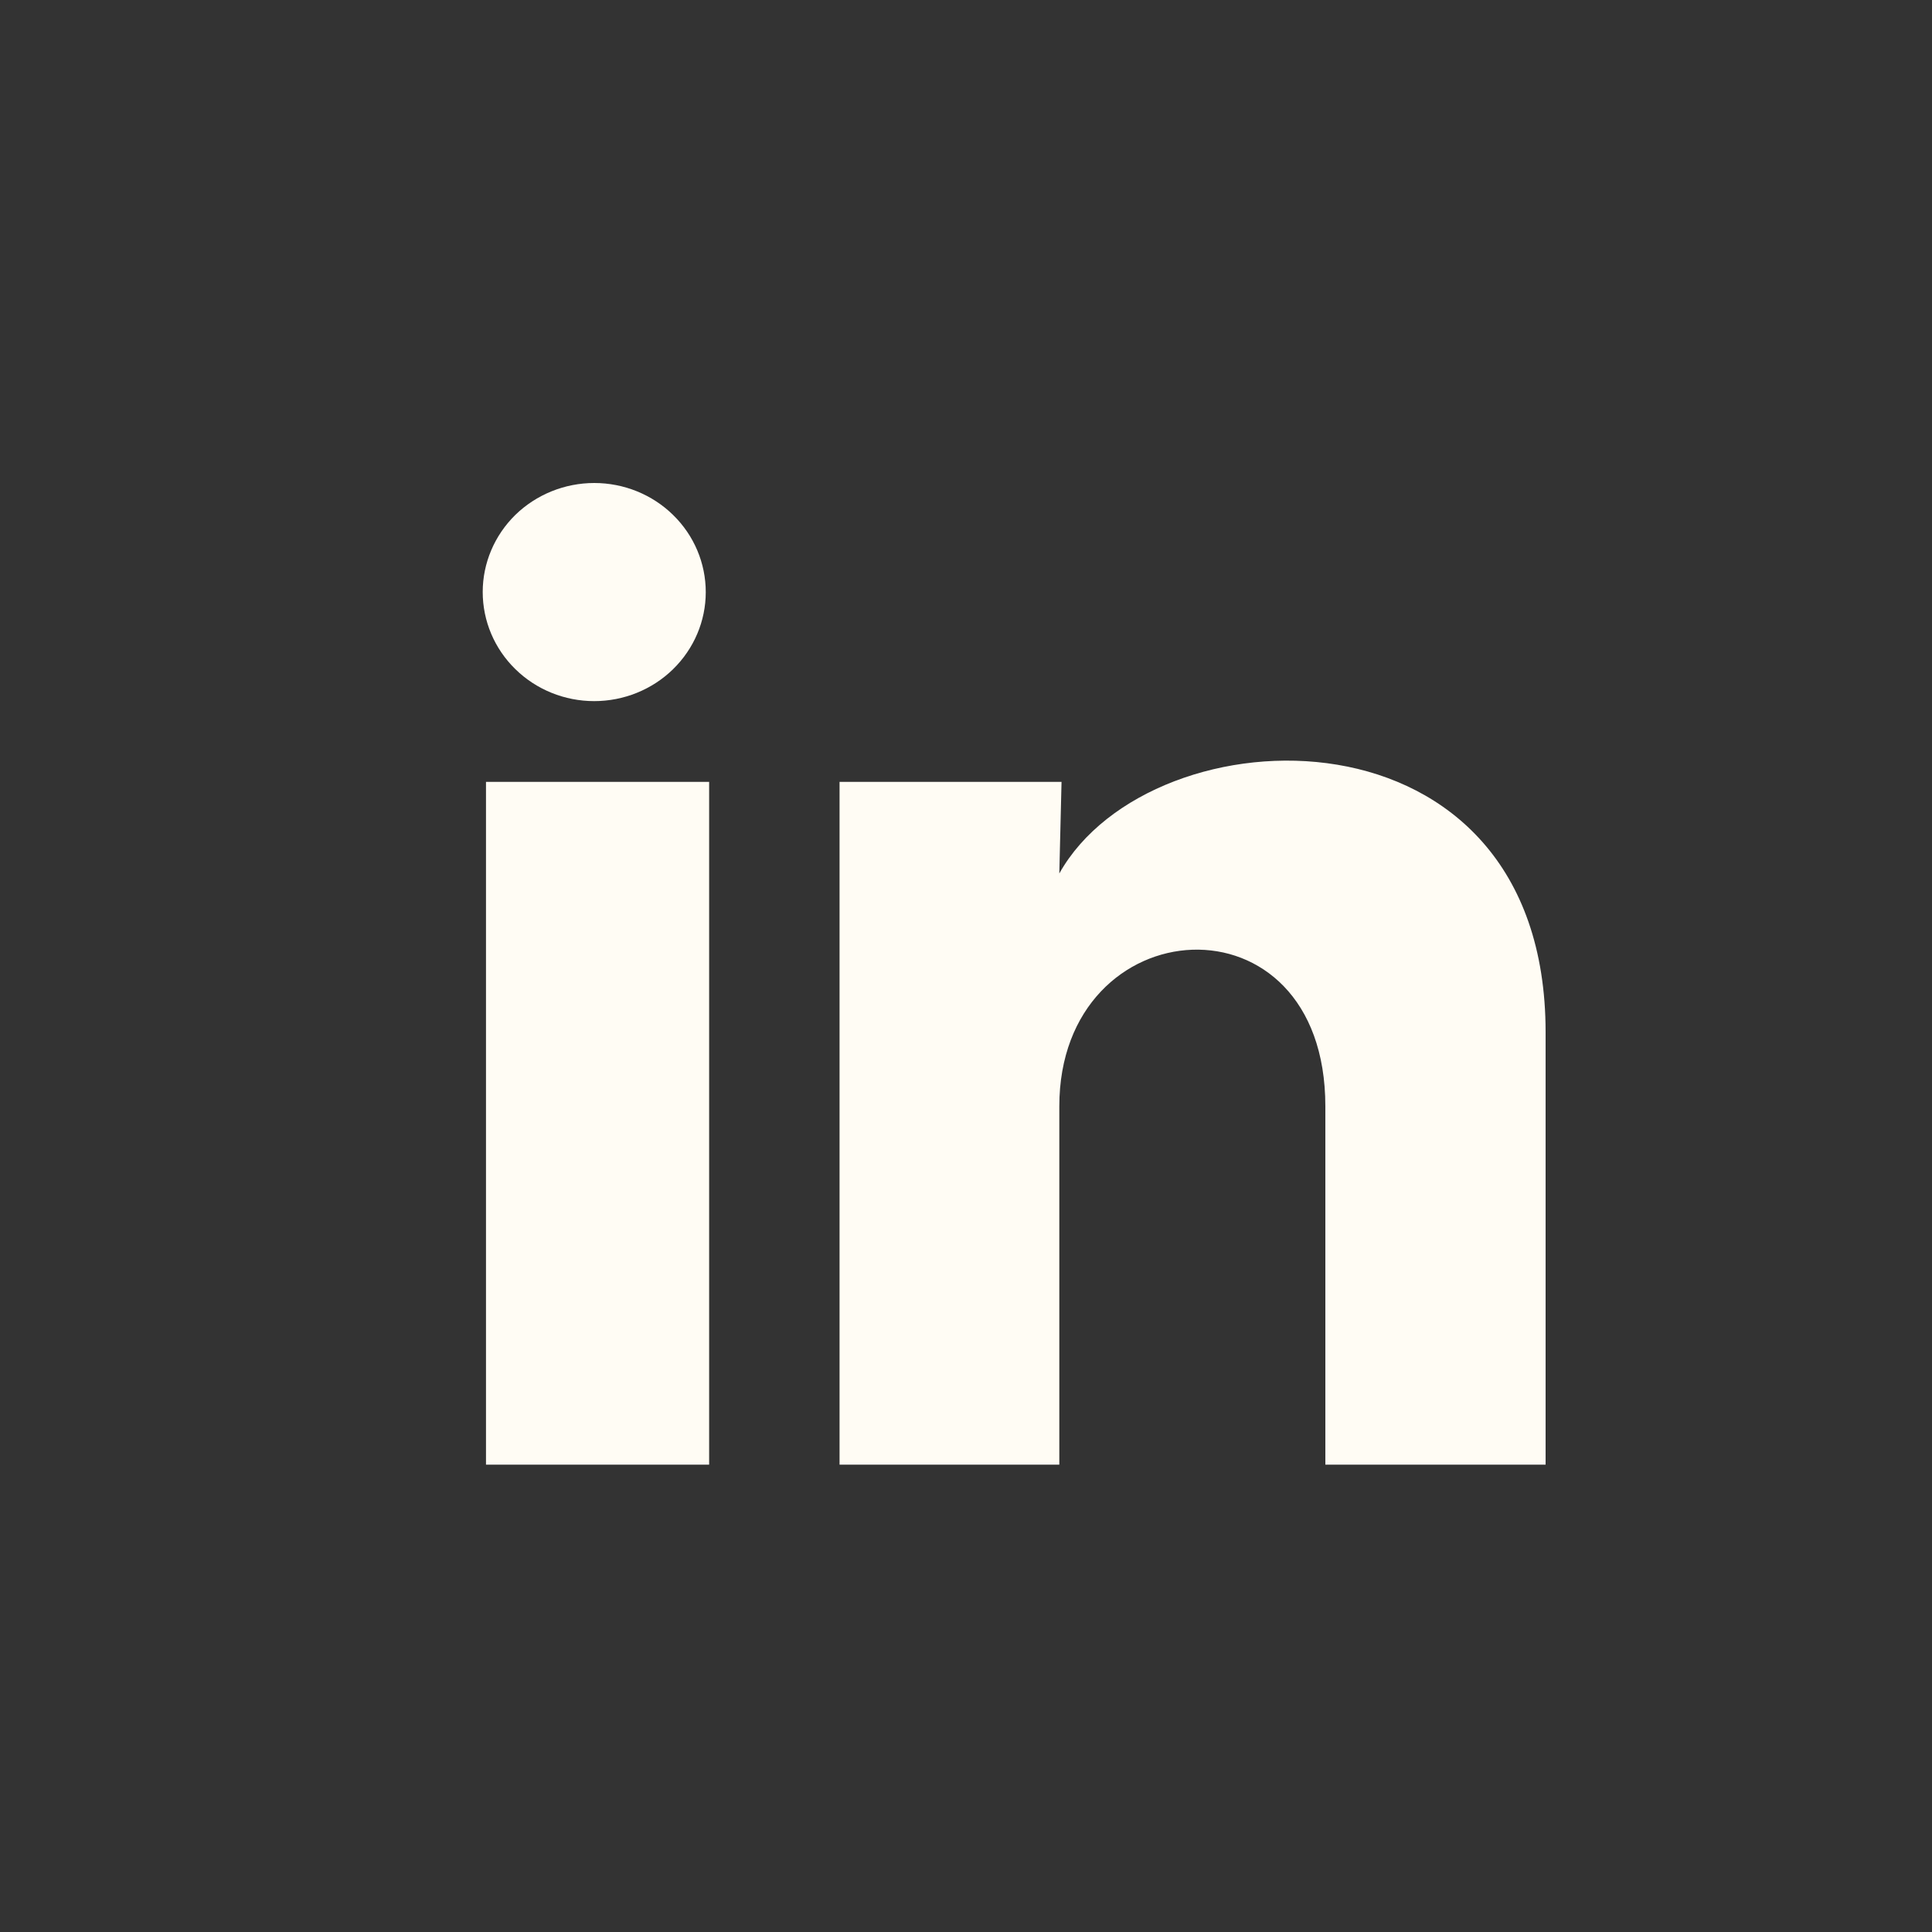 <svg width="20" height="20" viewBox="0 0 20 20" fill="none" xmlns="http://www.w3.org/2000/svg">
<rect x="0" y="0" width="20" height="20" fill="#333333" stroke="none"/>
<g id="linkedin">
<path id="Union" d="M7.306 6.13C7.306 6.429 7.184 6.716 6.967 6.928C6.751 7.139 6.457 7.258 6.151 7.258C5.845 7.258 5.551 7.139 5.335 6.927C5.118 6.715 4.997 6.428 4.997 6.128C4.997 5.829 5.119 5.542 5.335 5.33C5.552 5.119 5.846 5 6.152 5C6.458 5 6.752 5.119 6.968 5.331C7.185 5.543 7.306 5.83 7.306 6.13ZM7.341 8.094H5.031V15.162H7.341V8.094ZM10.989 8.094H8.691V15.162H10.966V11.453C10.966 9.387 13.72 9.195 13.72 11.453V15.162H16V10.685C16 7.202 11.924 7.332 10.966 9.042L10.989 8.094Z" fill="#FFFCF4"/>
</g>
</svg>
